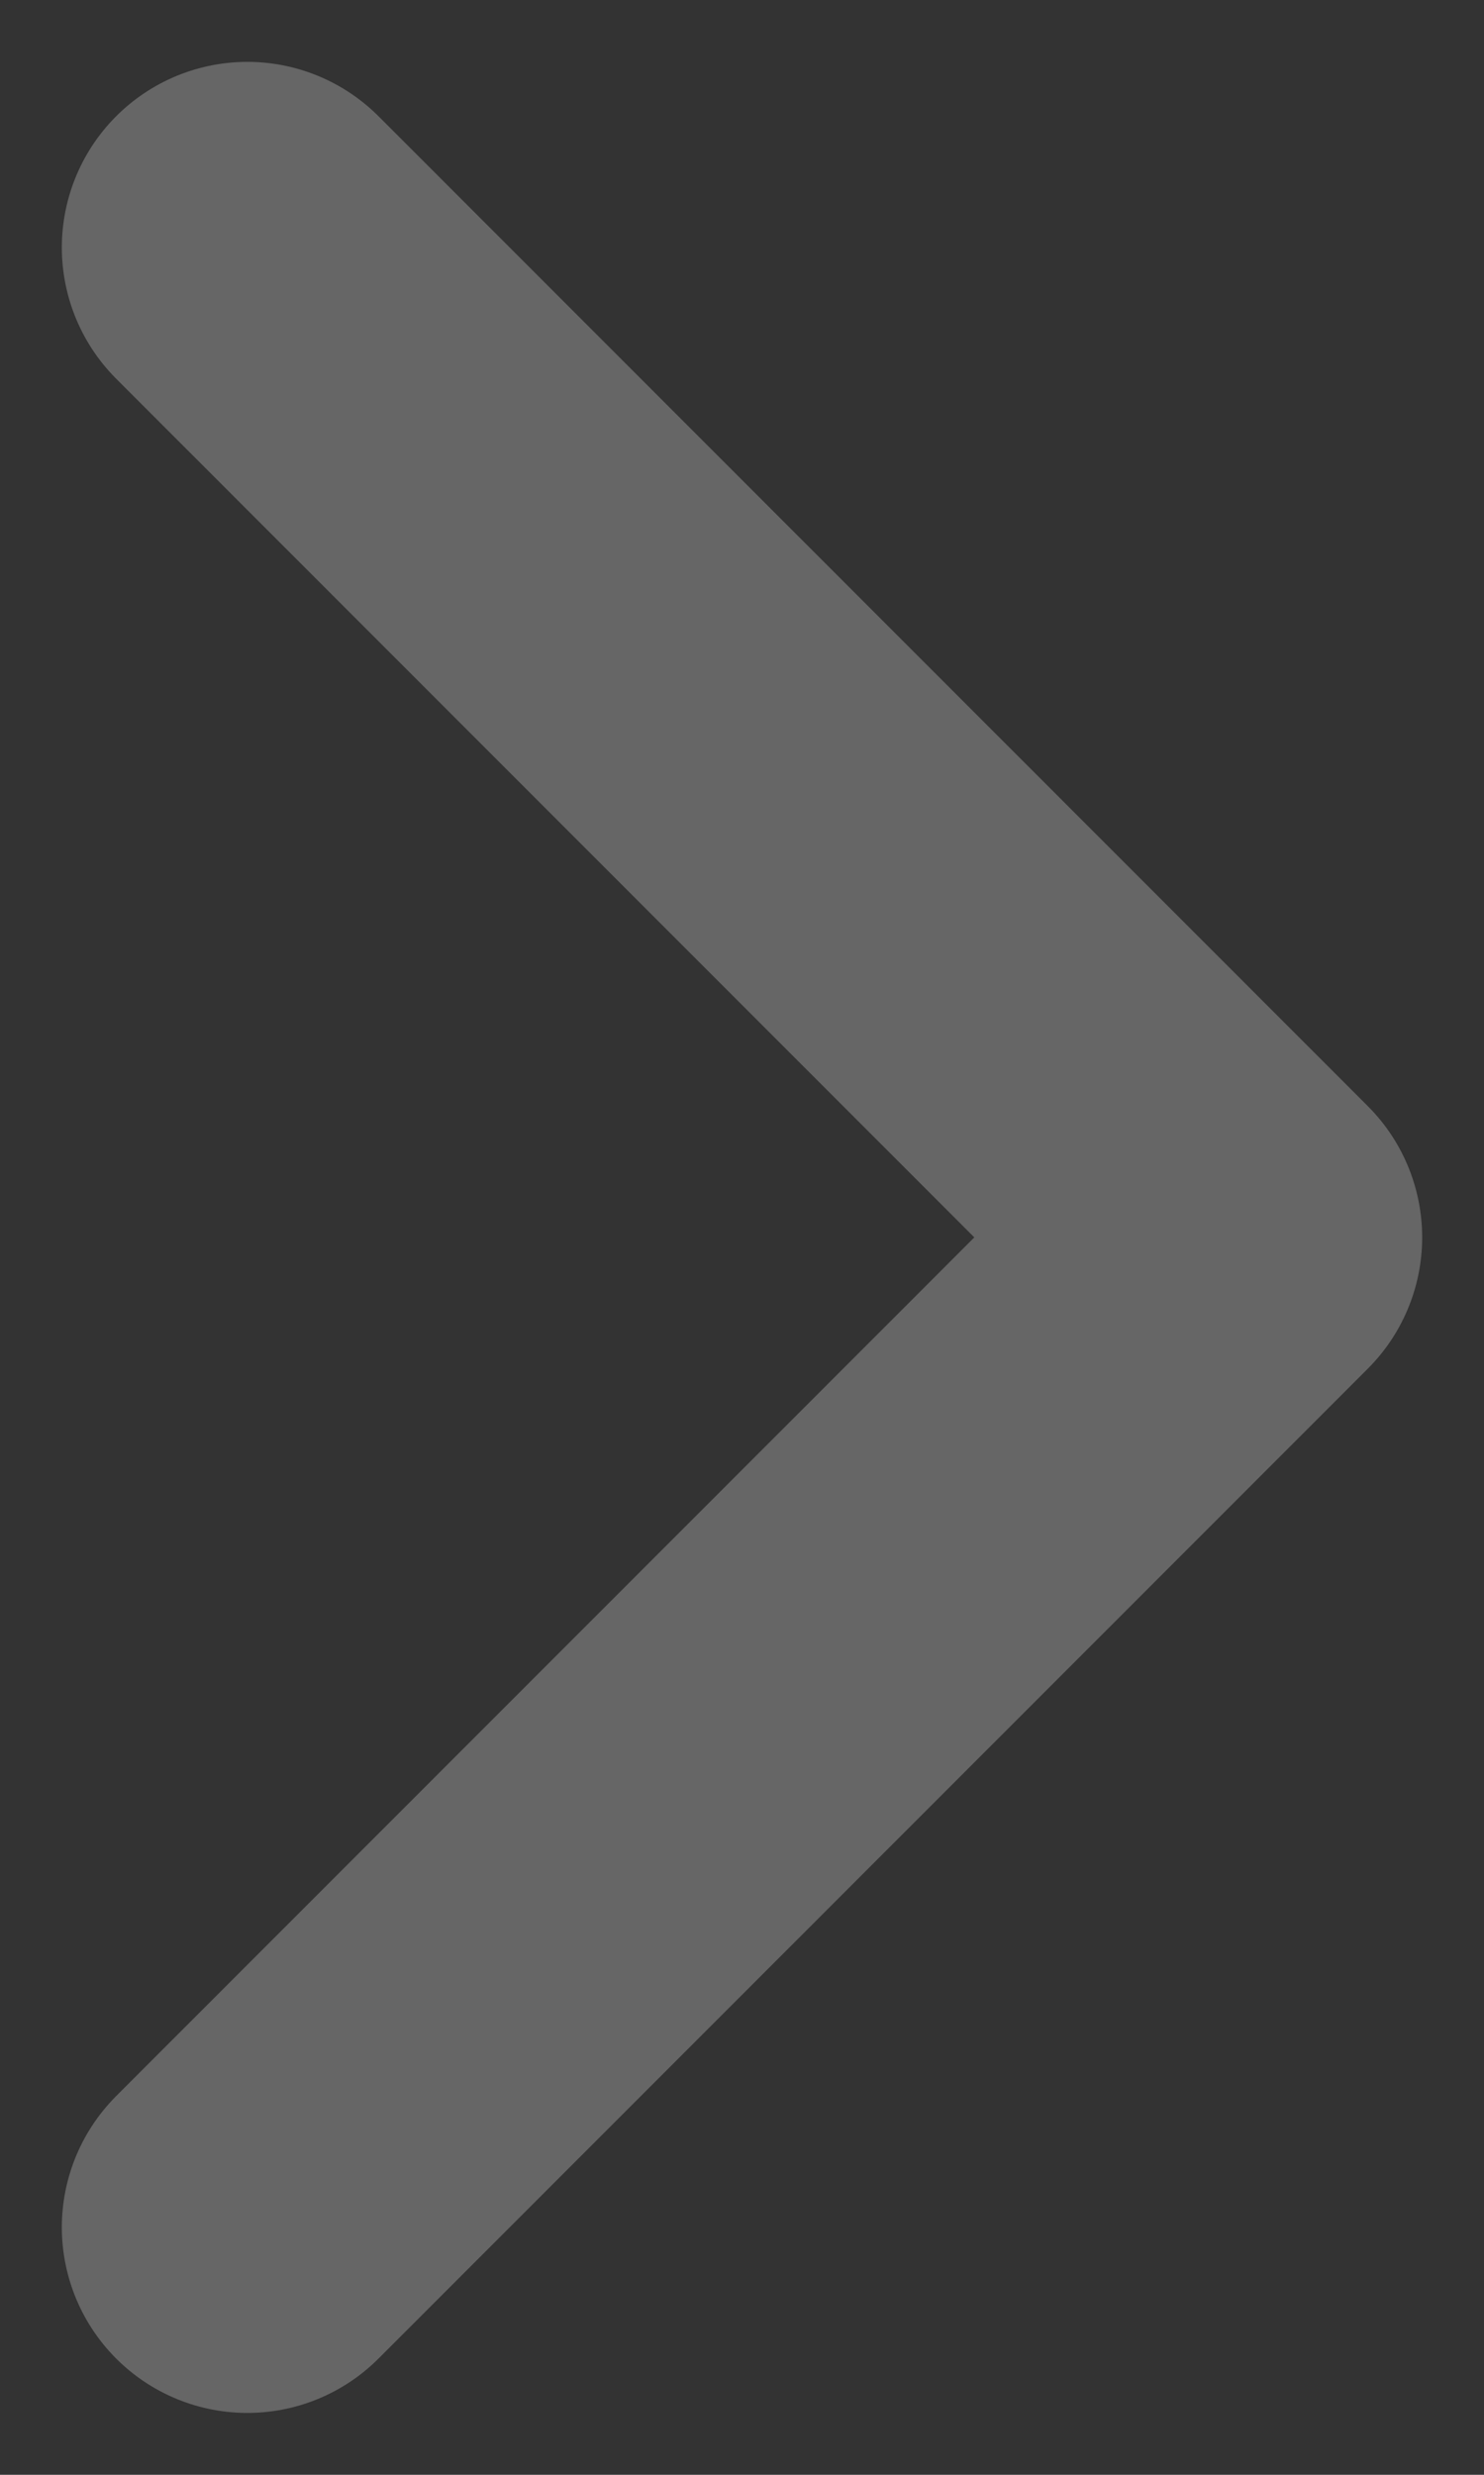 <svg width="12" height="20" viewBox="0 0 12 20" fill="none" xmlns="http://www.w3.org/2000/svg">
<rect x="0" y="0" width="12" height="20" fill="#333333" stroke="none"/>
<path opacity="0.25" d="M2 2L10 10L2 18" stroke="white" stroke-width="3" stroke-linecap="round" stroke-linejoin="round"/>
</svg>
